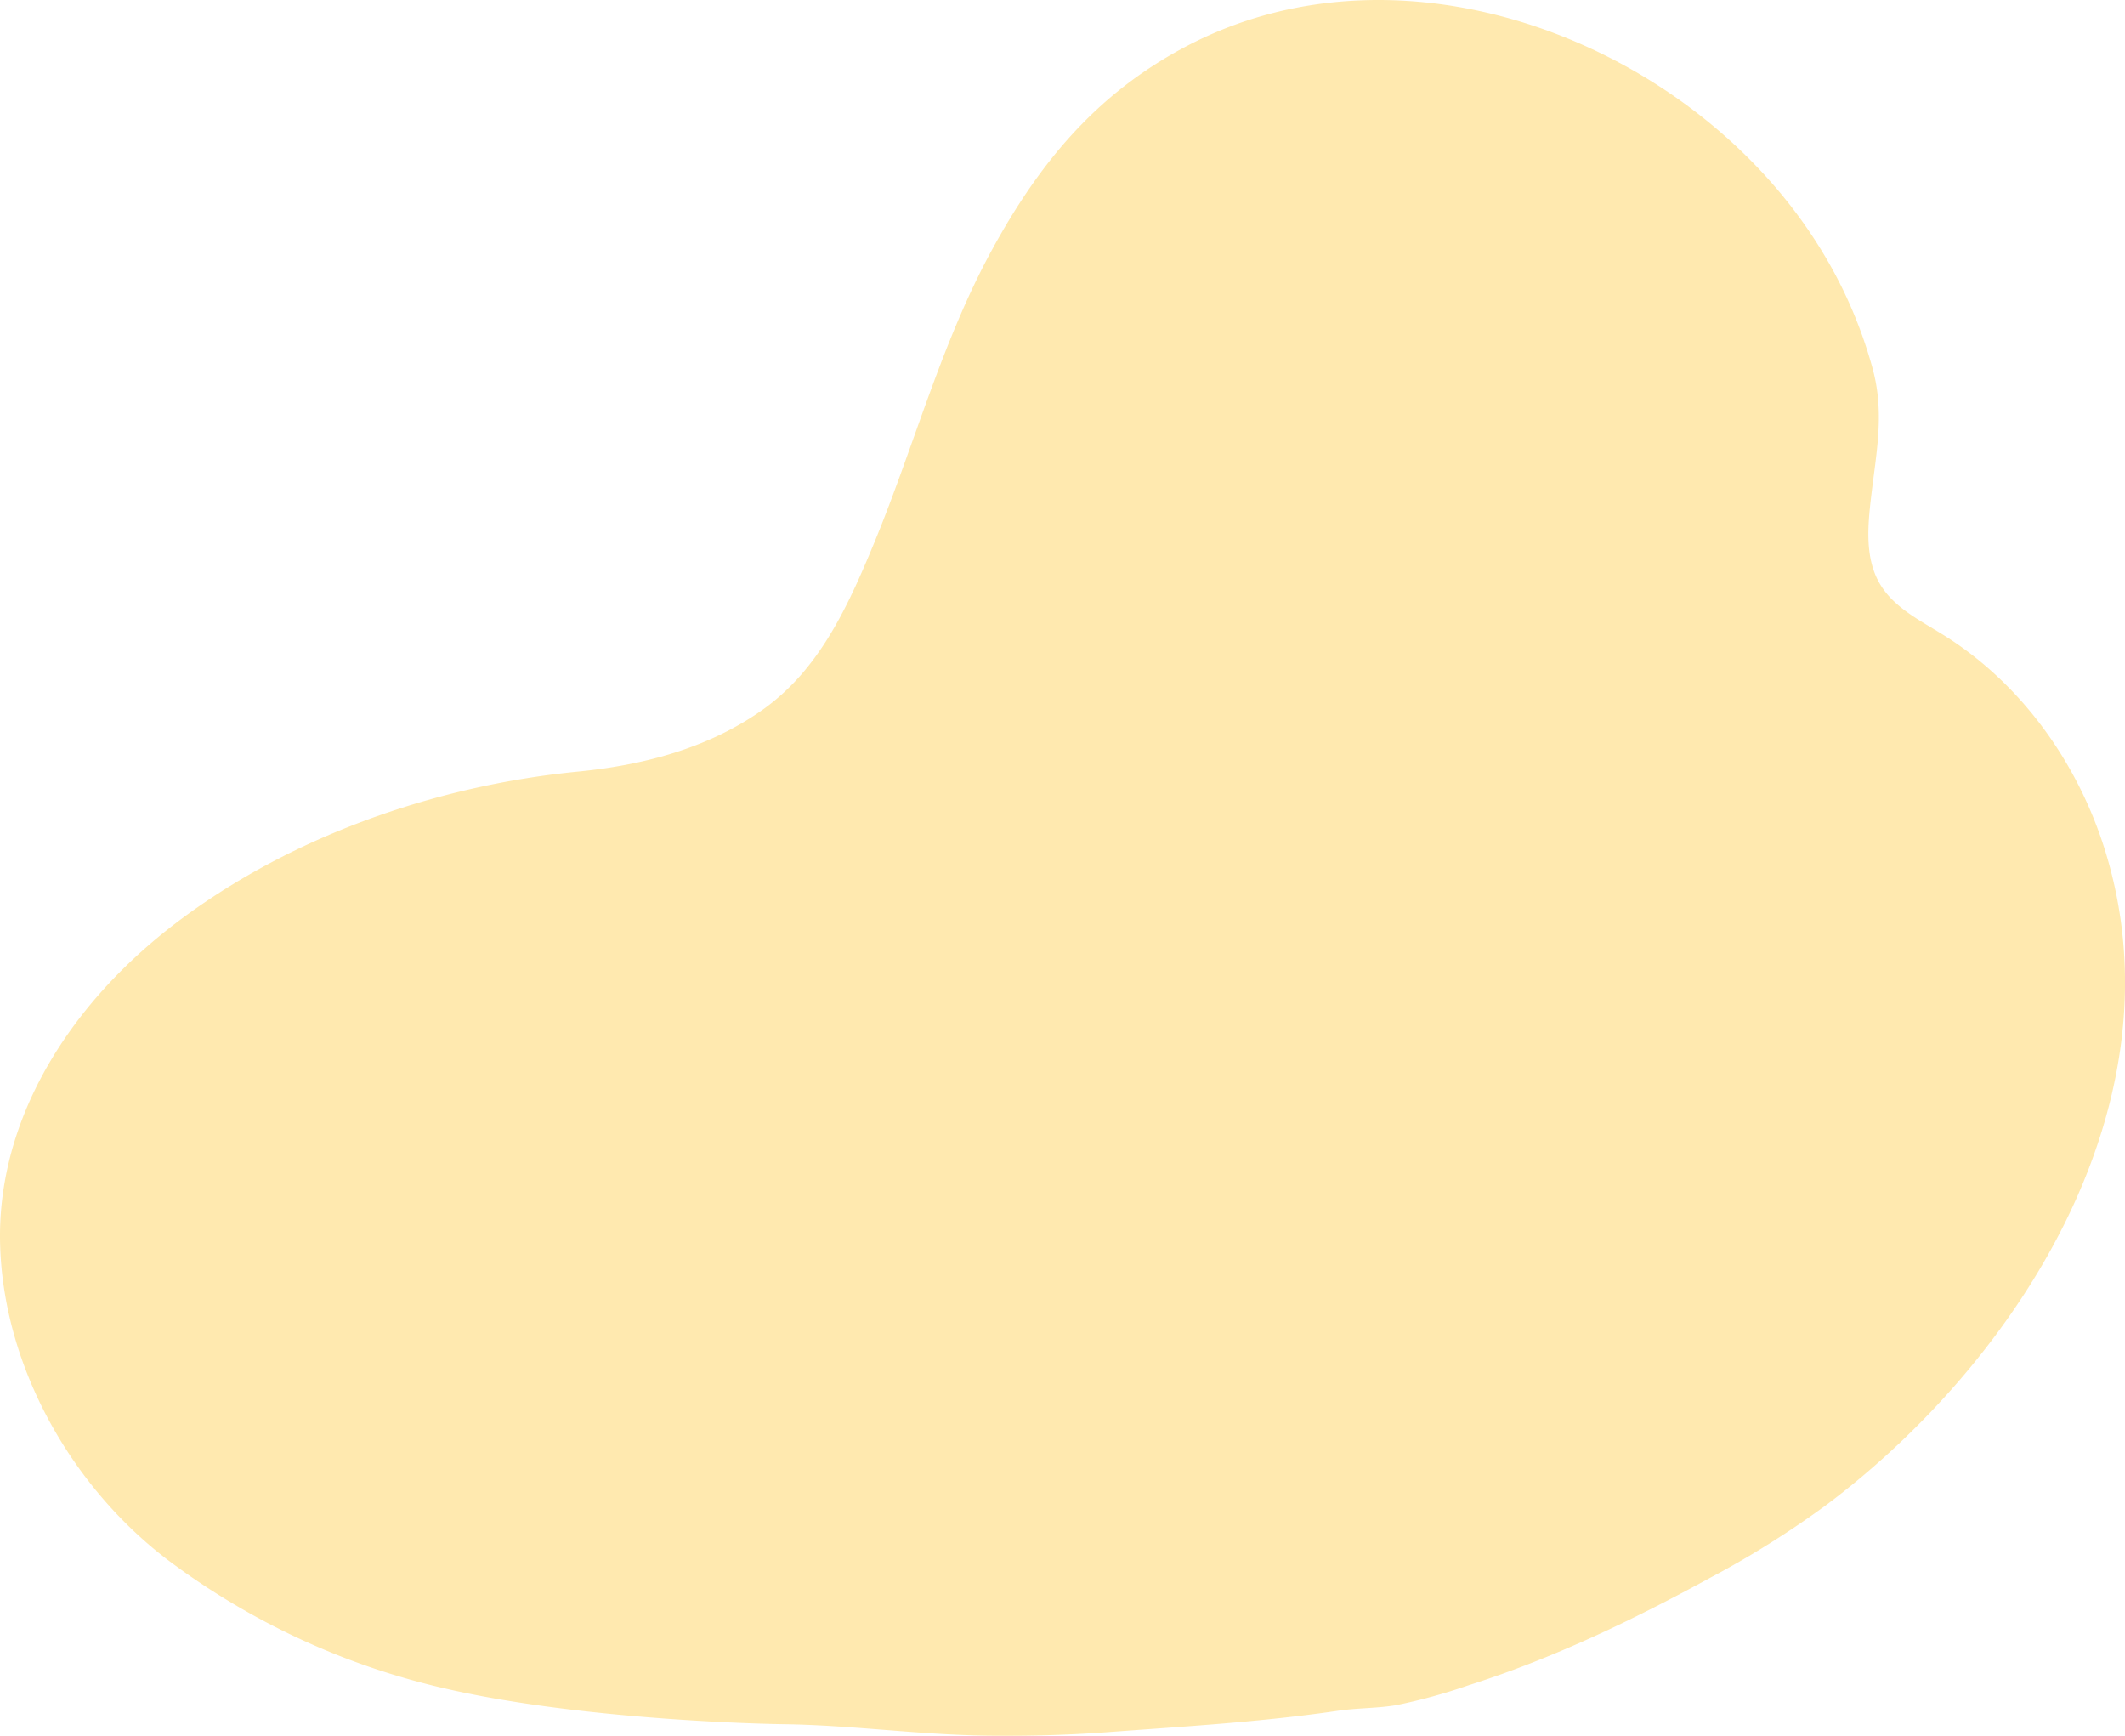 <?xml version="1.0" encoding="UTF-8"?> <svg xmlns="http://www.w3.org/2000/svg" height="421.921" viewBox="0 0 516.624 421.921" width="516.624"> <path d="m5198.341 3000.124q-4.27.037-8.542-.024c-16.231-.233-32.384-2.533-48.632-2.767-11.705-.168-52-1.666-82.28-8.626a178.364 178.364 0 0 1 -67.263-31c-22.976-17.253-40.206-46.217-41.167-76.684-.957-30.355 16.664-59.158 44.261-79.585 27.524-20.374 62.278-32.334 96.221-35.664 15.434-1.514 31.247-5.474 44.6-14.827 13.75-9.634 20.746-24.527 27.62-41.262 9.615-23.408 16.146-48.172 28.3-70.493 11.461-21.055 25.241-37.995 47.12-49.589 53.787-28.5 124.235-.324 154.606 49.37a111 111 0 0 1 12.528 28.9c2.884 10.717.919 20.026-.364 30.927-.855 7.269-1.59 15.149 2.164 21.432 3.4 5.691 9.725 8.8 15.353 12.3 18.99 11.817 32.78 31.193 39.384 52.562 18.777 60.752-20.386 123.128-67.425 158.647a228.712 228.712 0 0 1 -28.371 17.856c-19 10.378-38.39 19.731-59.1 26.305a138.3 138.3 0 0 1 -17.272 4.76c-4.627.823-9.535.691-14.278 1.389-18.584 2.733-37.173 3.808-55.8 5.191q-10.818.804-21.663.882z" fill="#ffd773" opacity=".57" transform="translate(-4950.42 -2578.217)"></path> </svg> 
